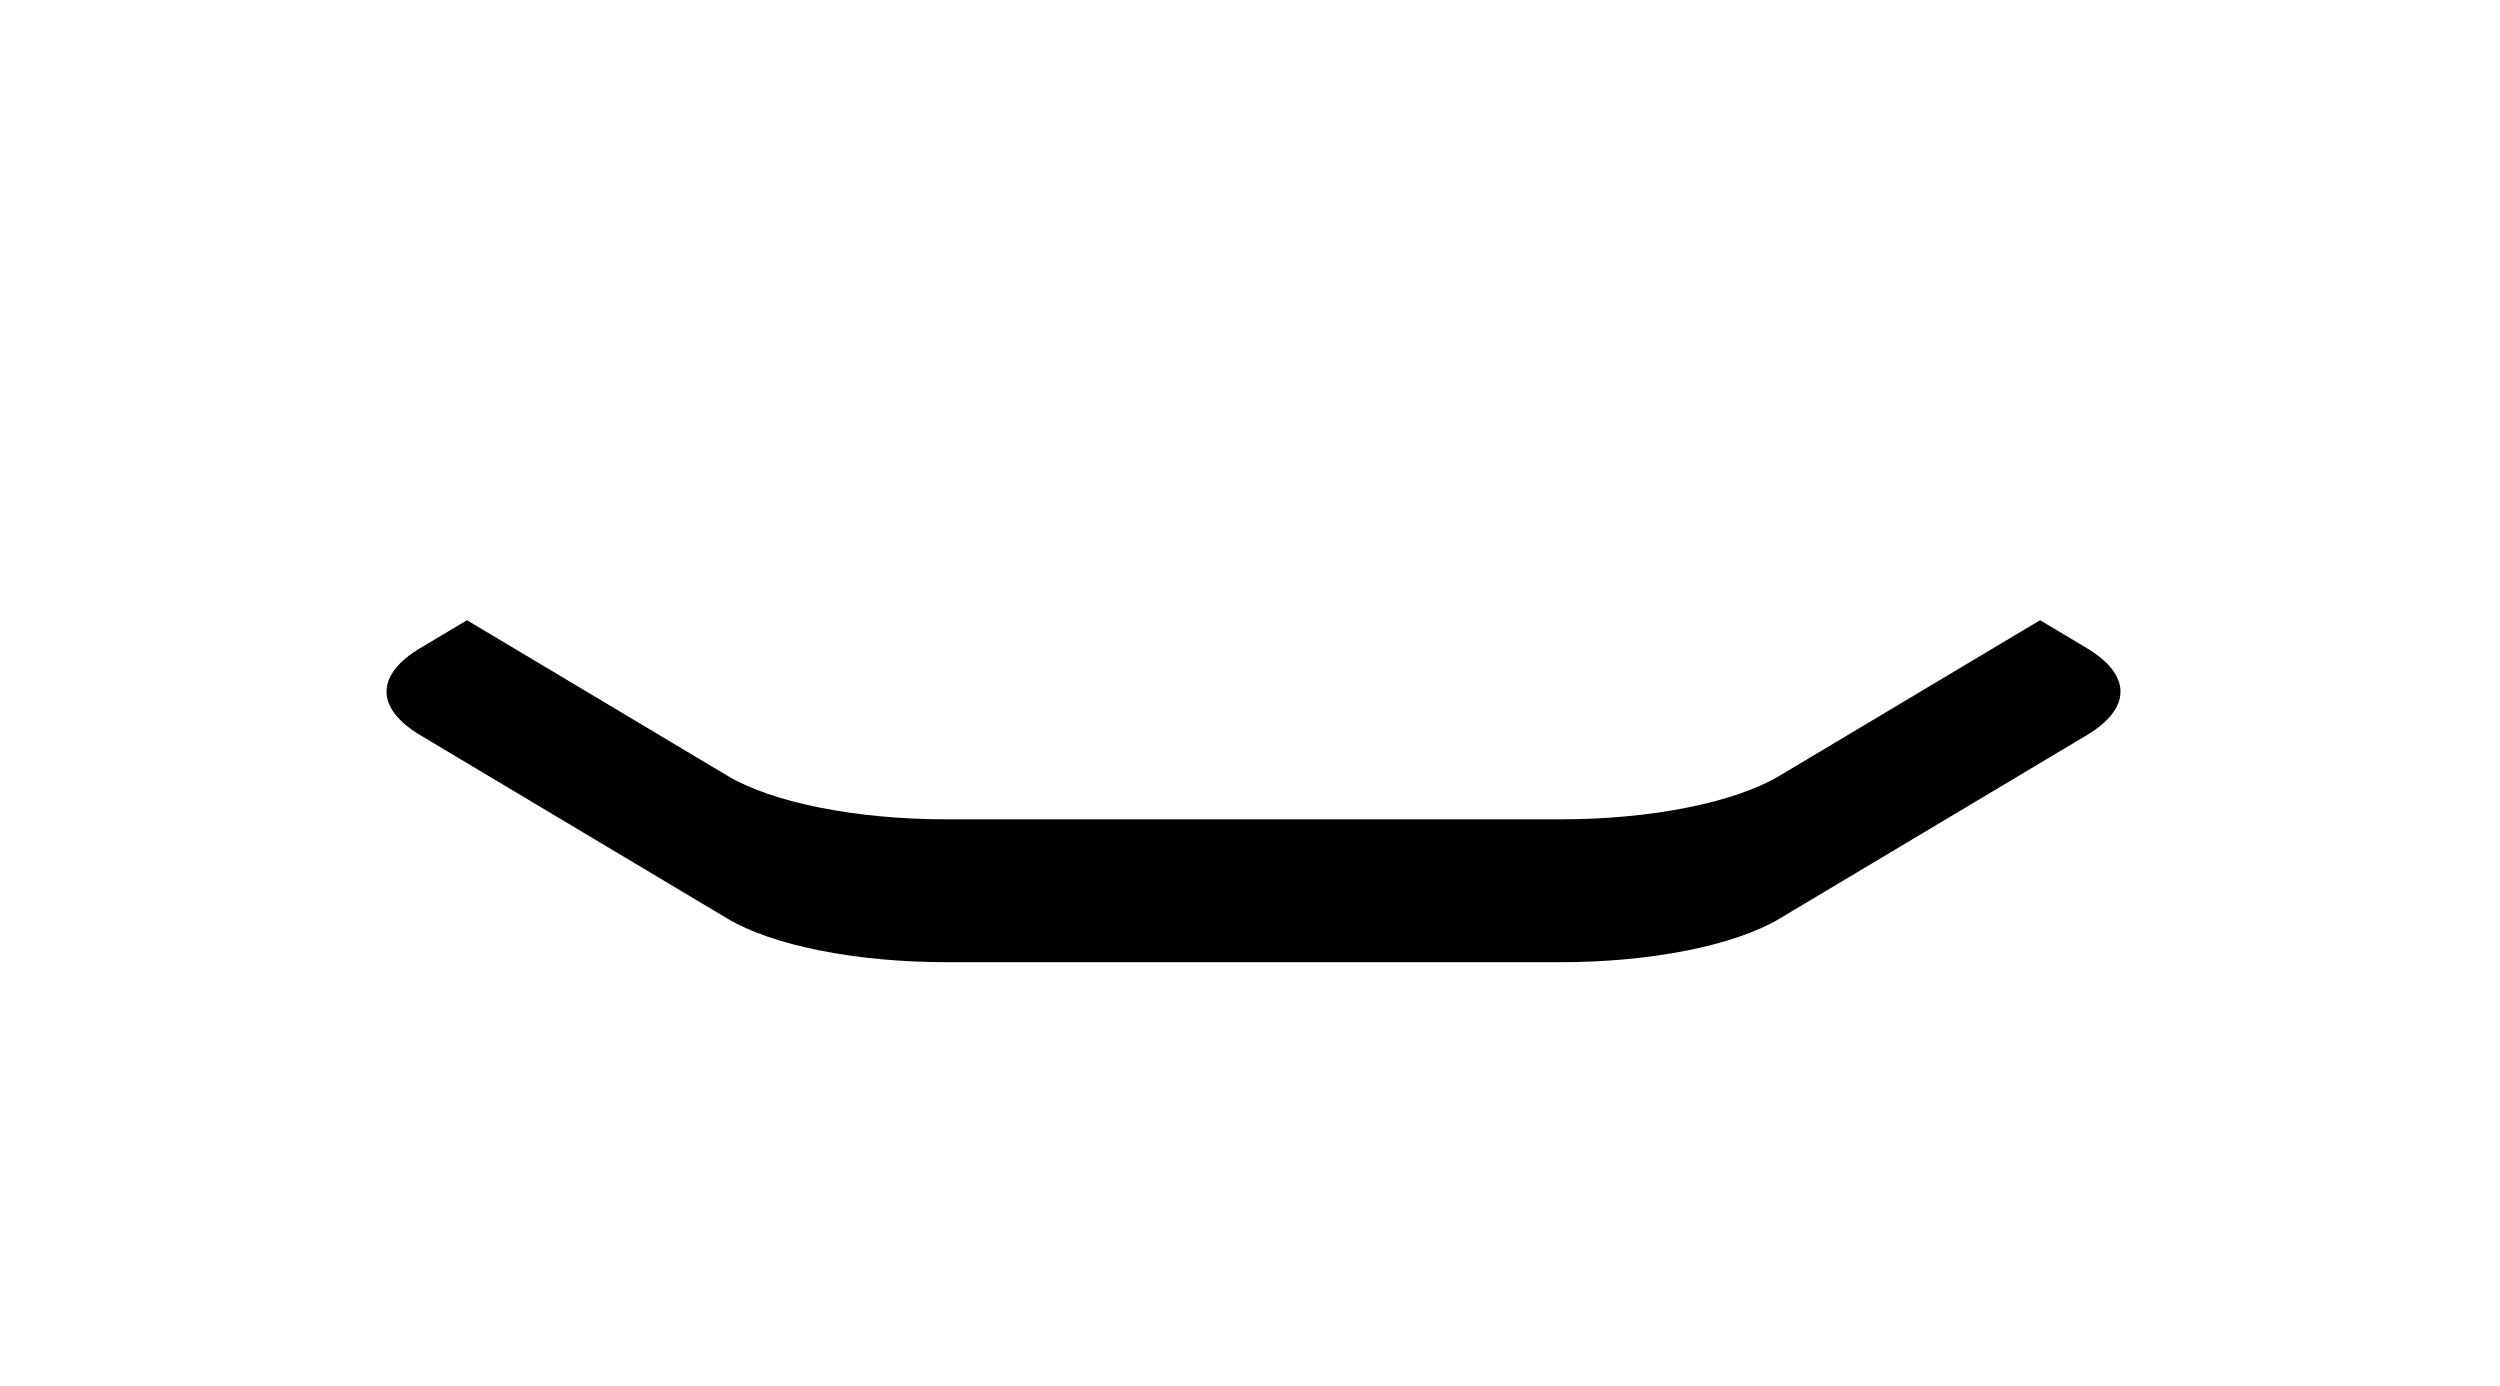 <?xml version="1.0" encoding="UTF-8"?>
<svg width="175px" height="97px" viewBox="0 0 175 97" version="1.1" xmlns="http://www.w3.org/2000/svg" xmlns:xlink="http://www.w3.org/1999/xlink">
    <title>hexagon-tile</title>
    <defs>
        <path d="M97.507,3.046 C94.36,1.167 88.495,0 82.202,0 L39.177,0 C32.885,0 27.019,1.167 23.873,3.046 L2.36,15.892 C-0.787,17.771 -0.787,20.106 2.36,21.985 L23.873,34.831 C27.019,36.71 32.885,37.877 39.177,37.877 L82.202,37.877 C88.495,37.877 94.36,36.71 97.507,34.831 L119.019,21.985 C122.165,20.106 122.165,17.771 119.019,15.892 L97.507,3.046 Z" id="path-1"></path>
        <filter x="-41.2%" y="-105.6%" width="182.4%" height="364.0%" filterUnits="objectBoundingBox" id="filter-2">
            <feOffset dx="0" dy="10" in="SourceAlpha" result="shadowOffsetOuter1"></feOffset>
            <feGaussianBlur stdDeviation="15" in="shadowOffsetOuter1" result="shadowBlurOuter1"></feGaussianBlur>
            <feColorMatrix values="0 0 0 0 0.799   0 0 0 0 0.862   0 0 0 0 0.906  0 0 0 1 0" type="matrix" in="shadowBlurOuter1"></feColorMatrix>
        </filter>
    </defs>
    <g id="Desktop" stroke="none" stroke-width="1" fill="none" fill-rule="evenodd">
        <g id="001---Home" transform="translate(-411, -508)">
            <g id="home-illustration" transform="translate(438.057, 410)">
                <g id="Group-4" transform="translate(0, 0)">
                    <g id="Group" transform="translate(0, 73.459)">
                        <g id="Group-3-Copy" transform="translate(91.164, 111.177) scale(-1, 1) translate(-91.164, -111.177) ">
                            <g id="hexagon-tile" transform="translate(60.95, 44.017)">
                                <use fill="black" fill-opacity="1" filter="url(#filter-2)" xlink:href="#path-1"></use>
                                <use fill="#FFFFFF" fill-rule="evenodd" xlink:href="#path-1"></use>
                            </g>
                        </g>
                    </g>
                </g>
            </g>
        </g>
    </g>
</svg>